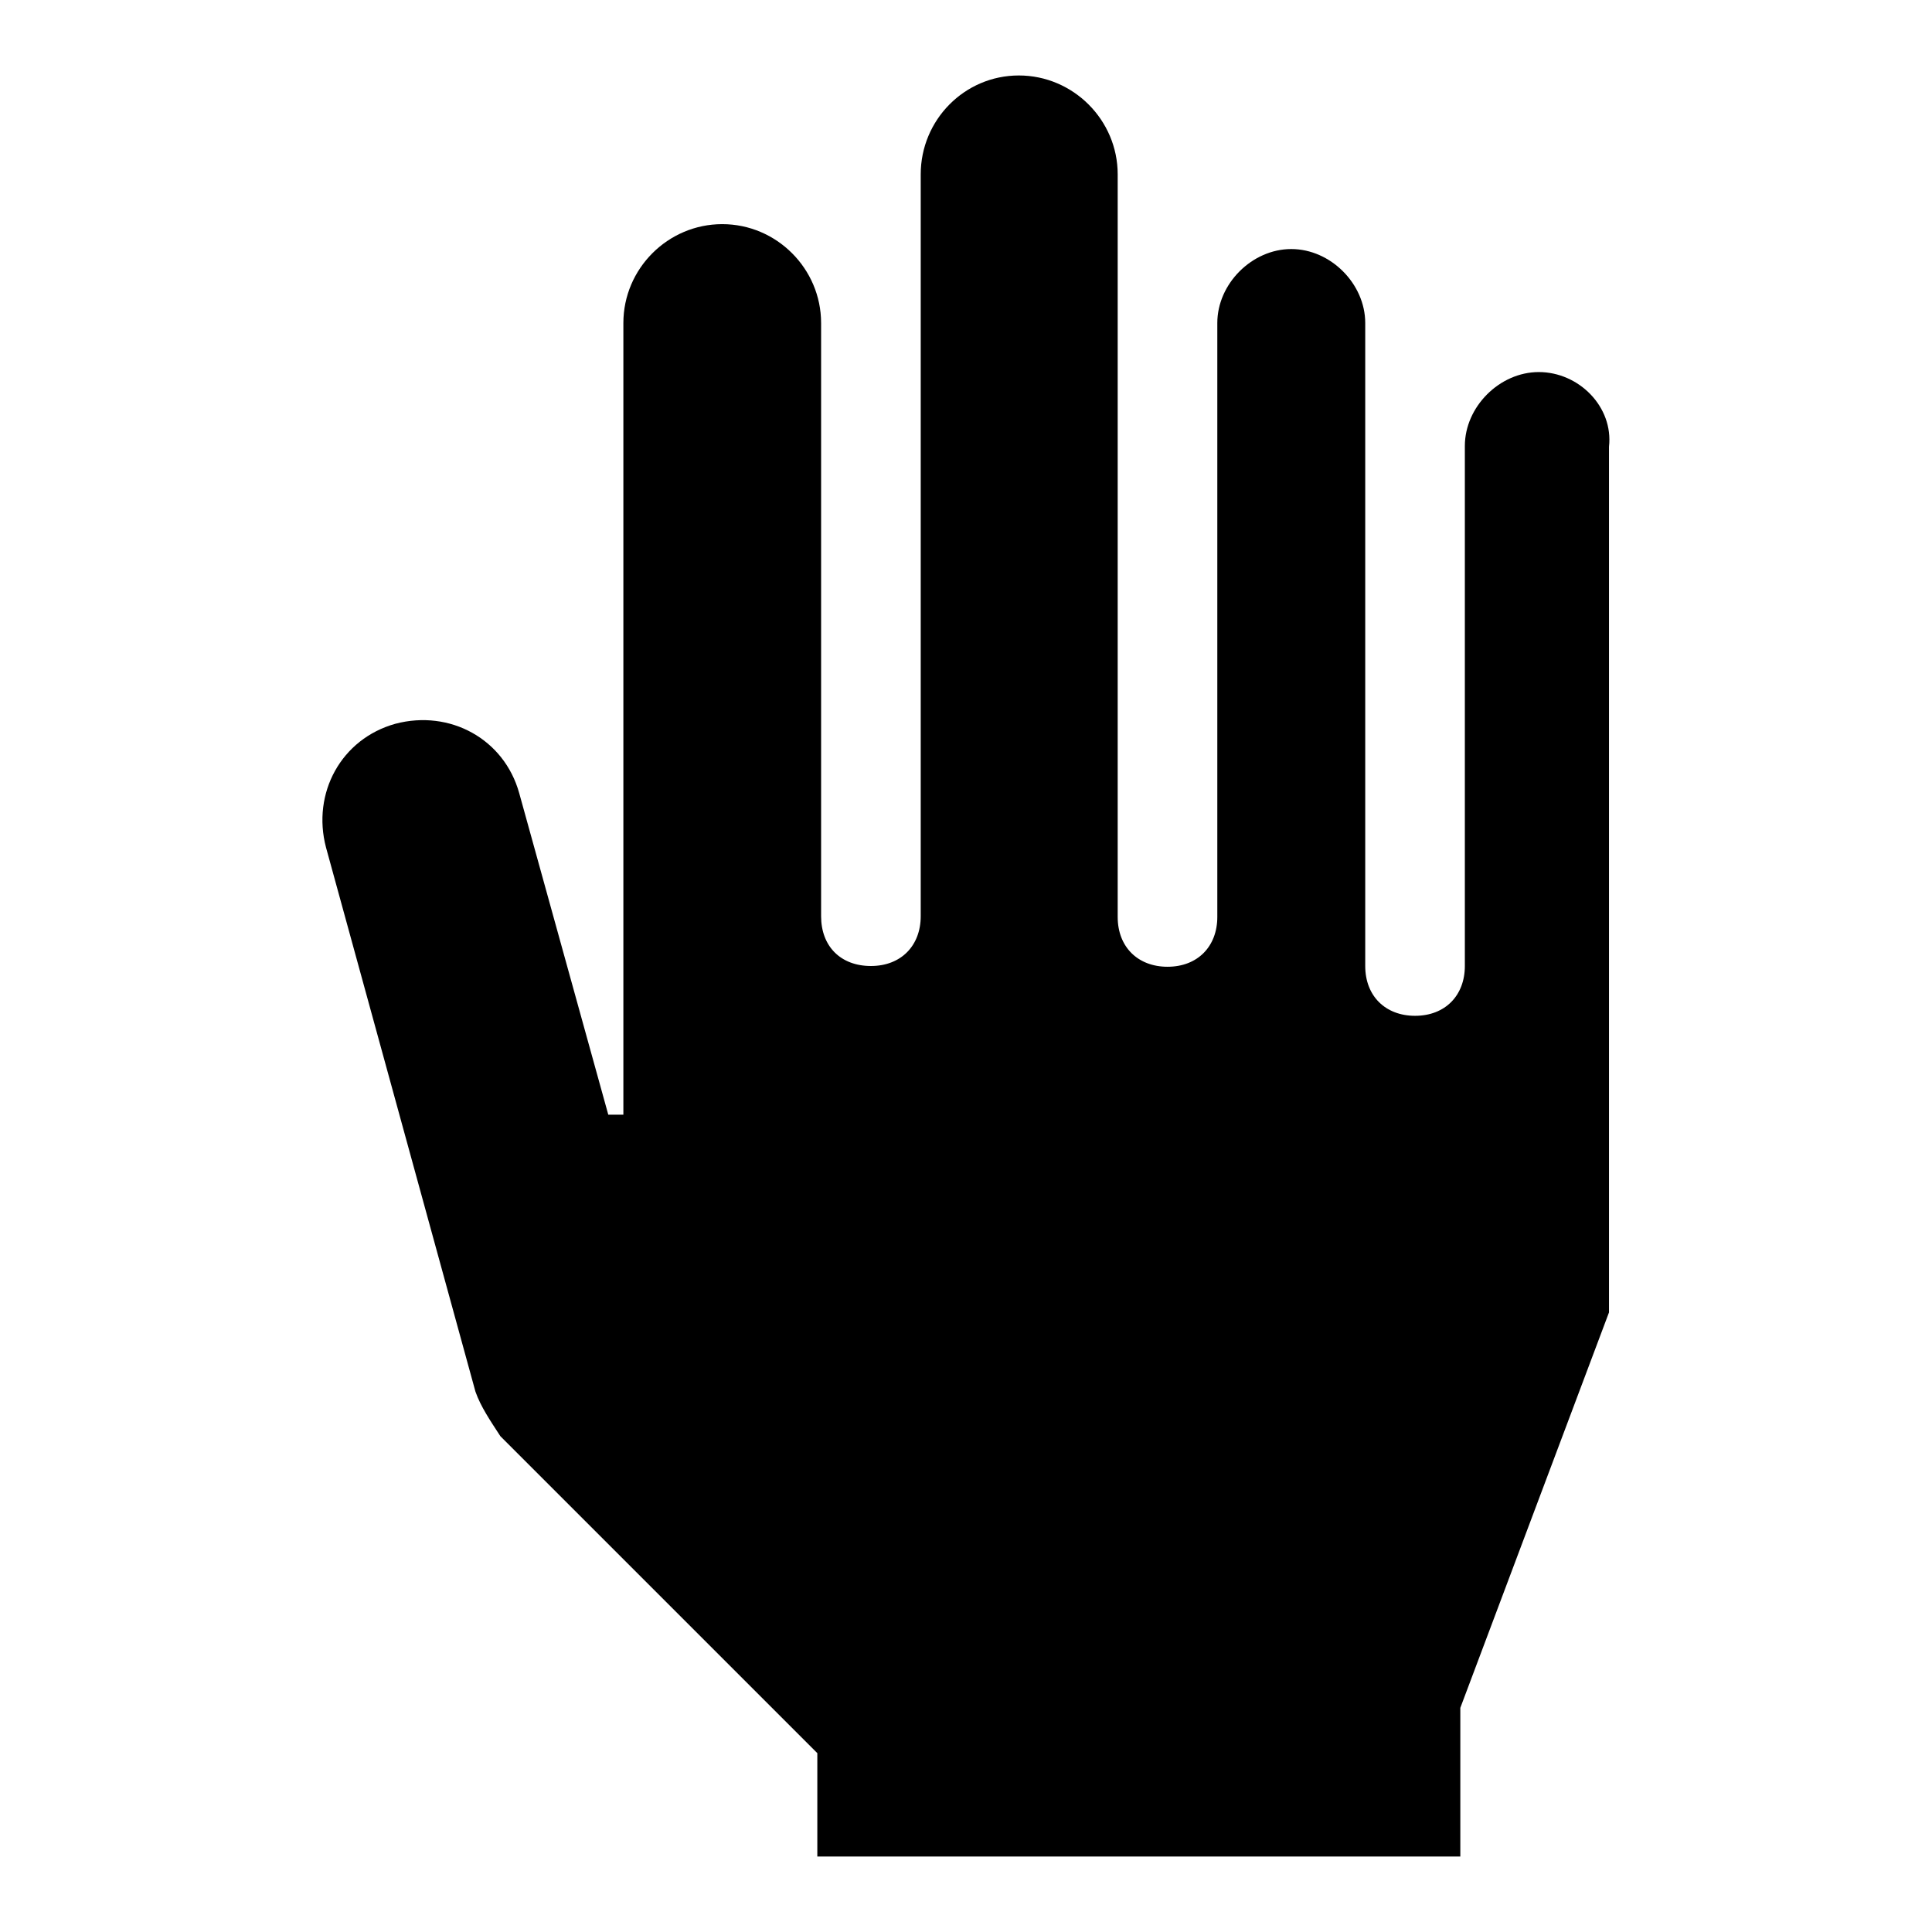<?xml version="1.0" encoding="utf-8"?>
<!-- Svg Vector Icons : http://www.onlinewebfonts.com/icon -->
<!DOCTYPE svg PUBLIC "-//W3C//DTD SVG 1.1//EN" "http://www.w3.org/Graphics/SVG/1.1/DTD/svg11.dtd">
<svg version="1.1" xmlns="http://www.w3.org/2000/svg" xmlns:xlink="http://www.w3.org/1999/xlink" x="0px" y="0px" viewBox="0 0 256 256" enable-background="new 0 0 256 256" xml:space="preserve">
<g> <path fill="#000000" d="M203.9,49.3c-5.2,0-9.8,4.6-9.8,9.8V128c0,3.9-2.6,6.6-6.6,6.6c-3.9,0-6.6-2.6-6.6-6.6V42.8 c0-5.2-4.6-9.8-9.8-9.8c-5.2,0-9.8,4.6-9.8,9.8v78.7c0,3.9-2.6,6.6-6.6,6.6c-3.9,0-6.6-2.6-6.6-6.6V23.1c0-7.2-5.9-13.1-13.1-13.1 S122,15.9,122,23.1v98.3c0,3.9-2.6,6.6-6.6,6.6s-6.6-2.6-6.6-6.6V42.8c0-7.2-5.9-13.1-13.1-13.1c-7.2,0-13.1,5.9-13.1,13.1v104.9 h-2l-11.8-42.6c-2-7.2-9.2-11.1-16.4-9.2c-7.2,2-11.1,9.2-9.2,16.4L63,184.4c0.7,2,2,3.9,3.3,5.9l42,42V246h85.2v-19.7l19.7-52.4 V59.2C213.8,53.9,209.2,49.3,203.9,49.3z"/></g>
</svg>